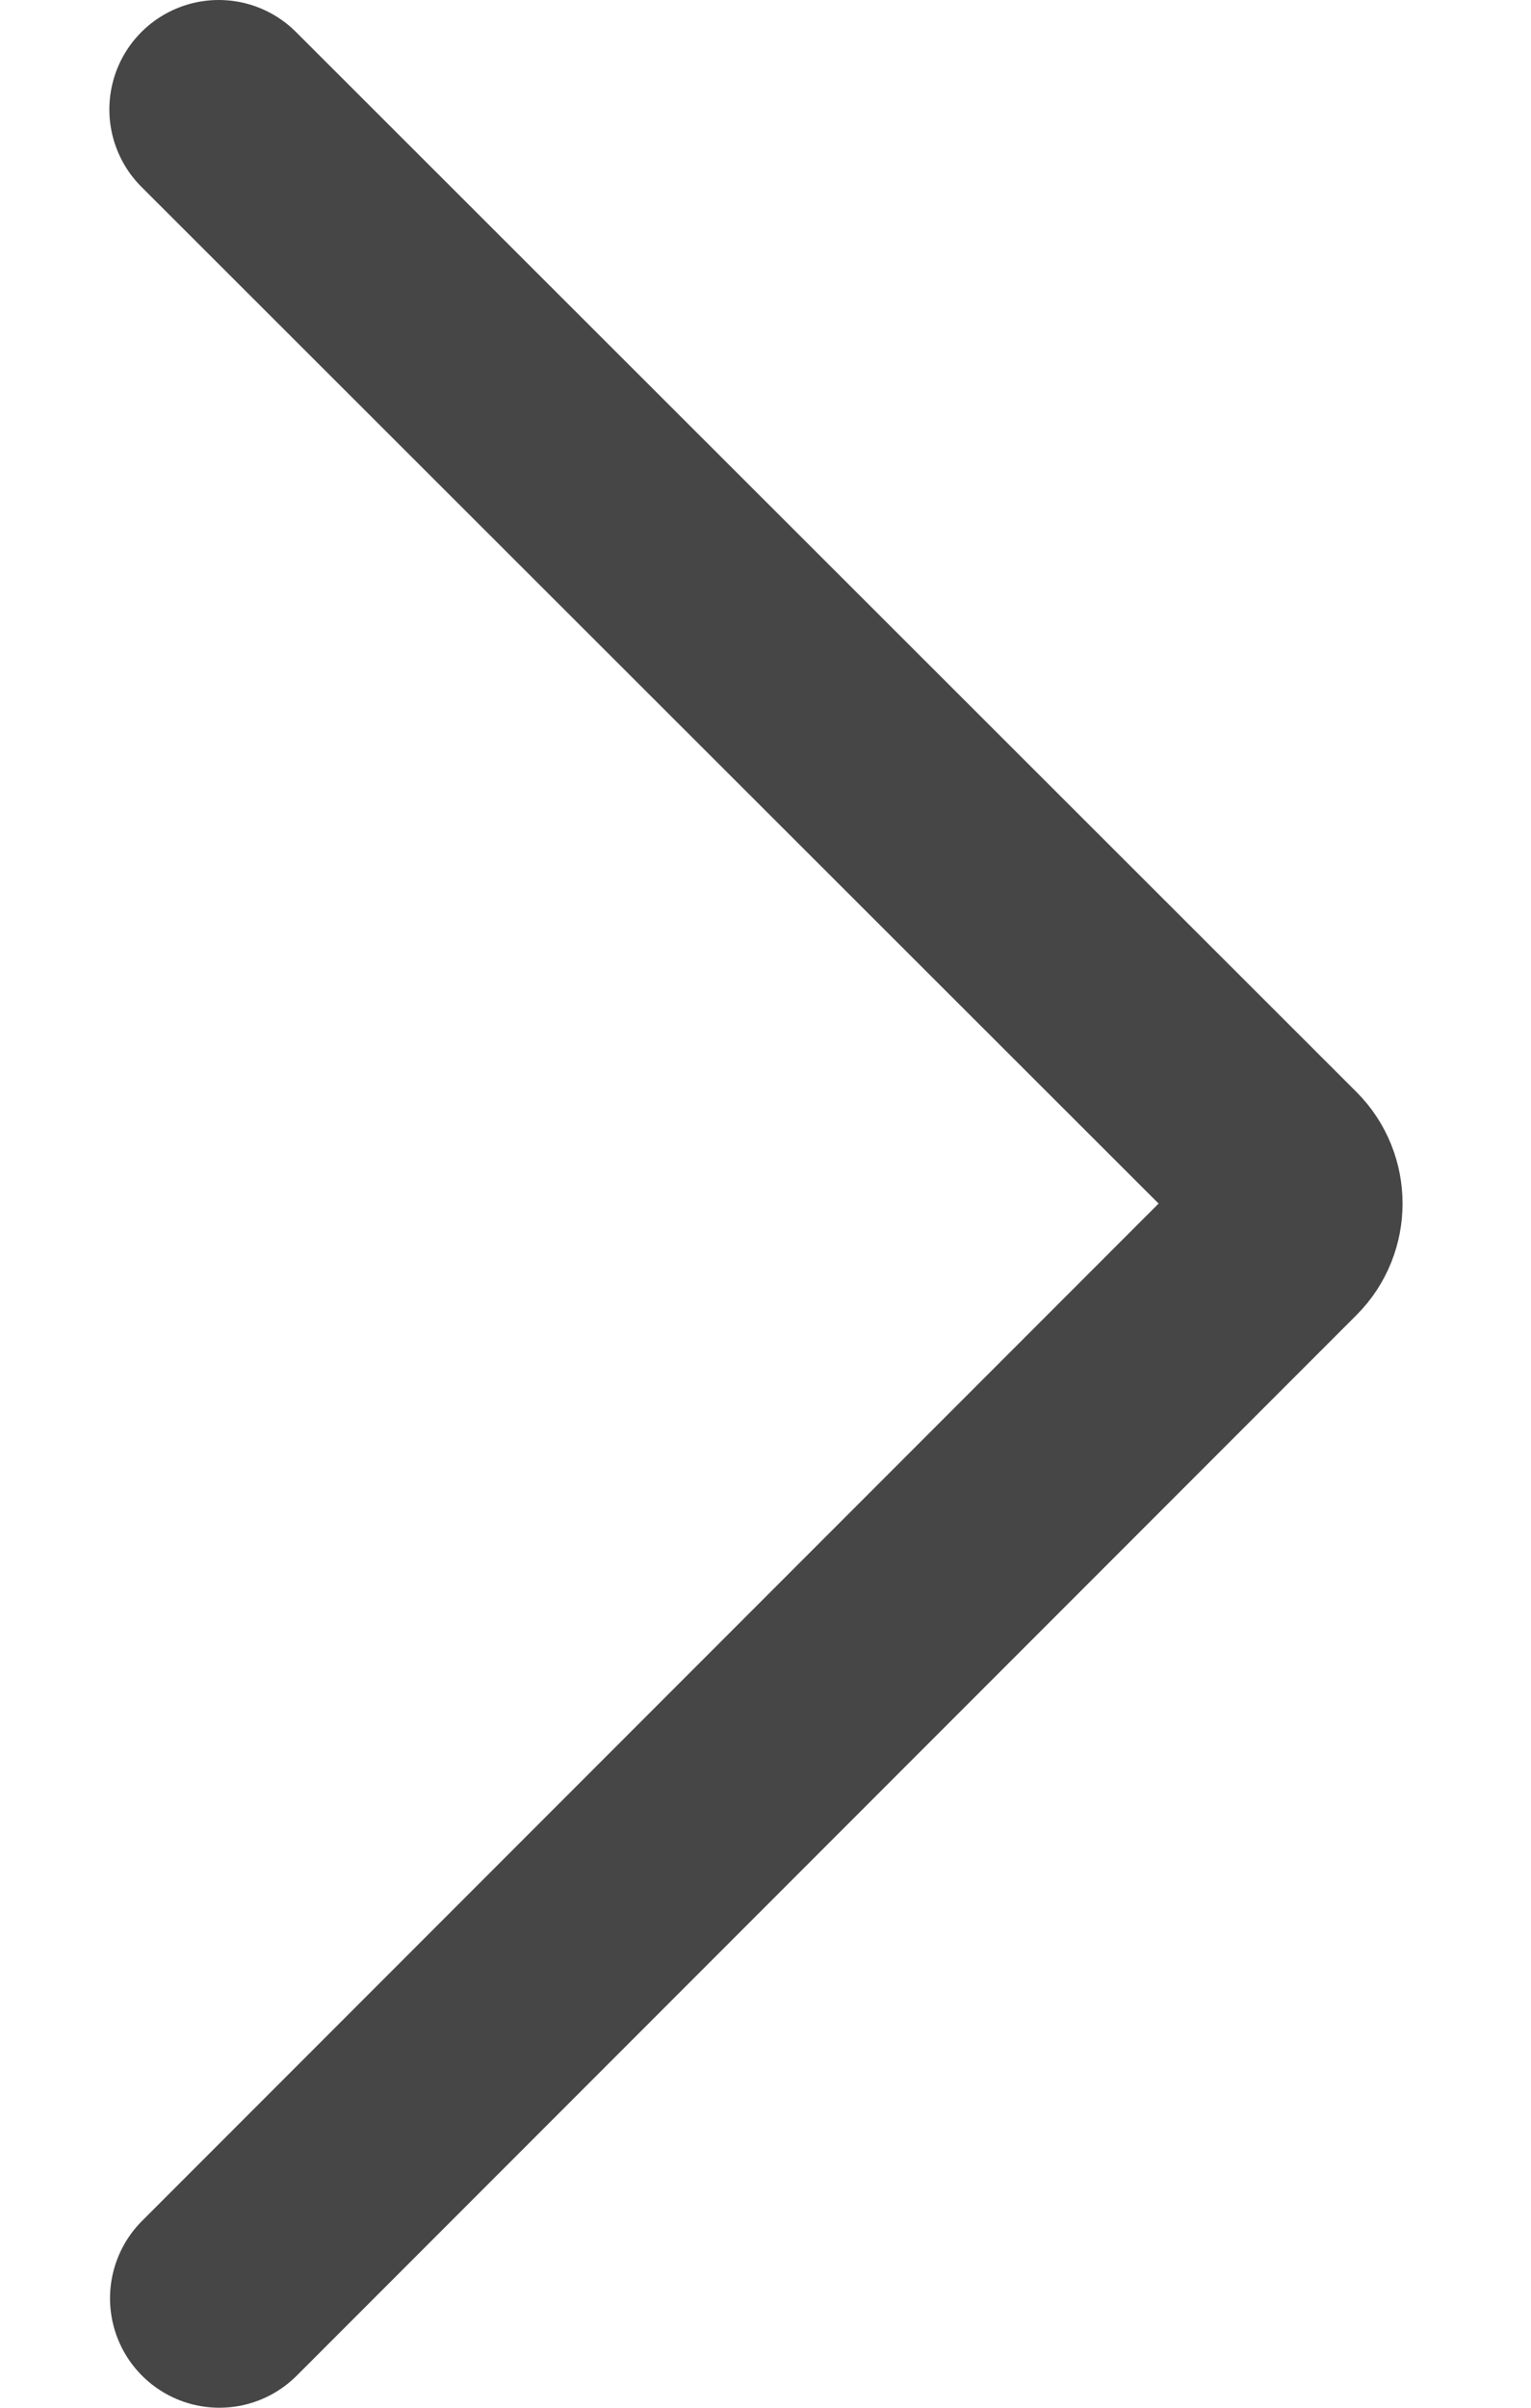 <svg width="7" height="11" viewBox="0 0 7 11" fill="none" xmlns="http://www.w3.org/2000/svg">
<path d="M1 0.5L5.849 5.343C5.934 5.428 5.934 5.569 5.849 5.654L1.003 10.5" stroke="#464646" stroke-linecap="round" stroke-linejoin="bevel"/>
</svg>
